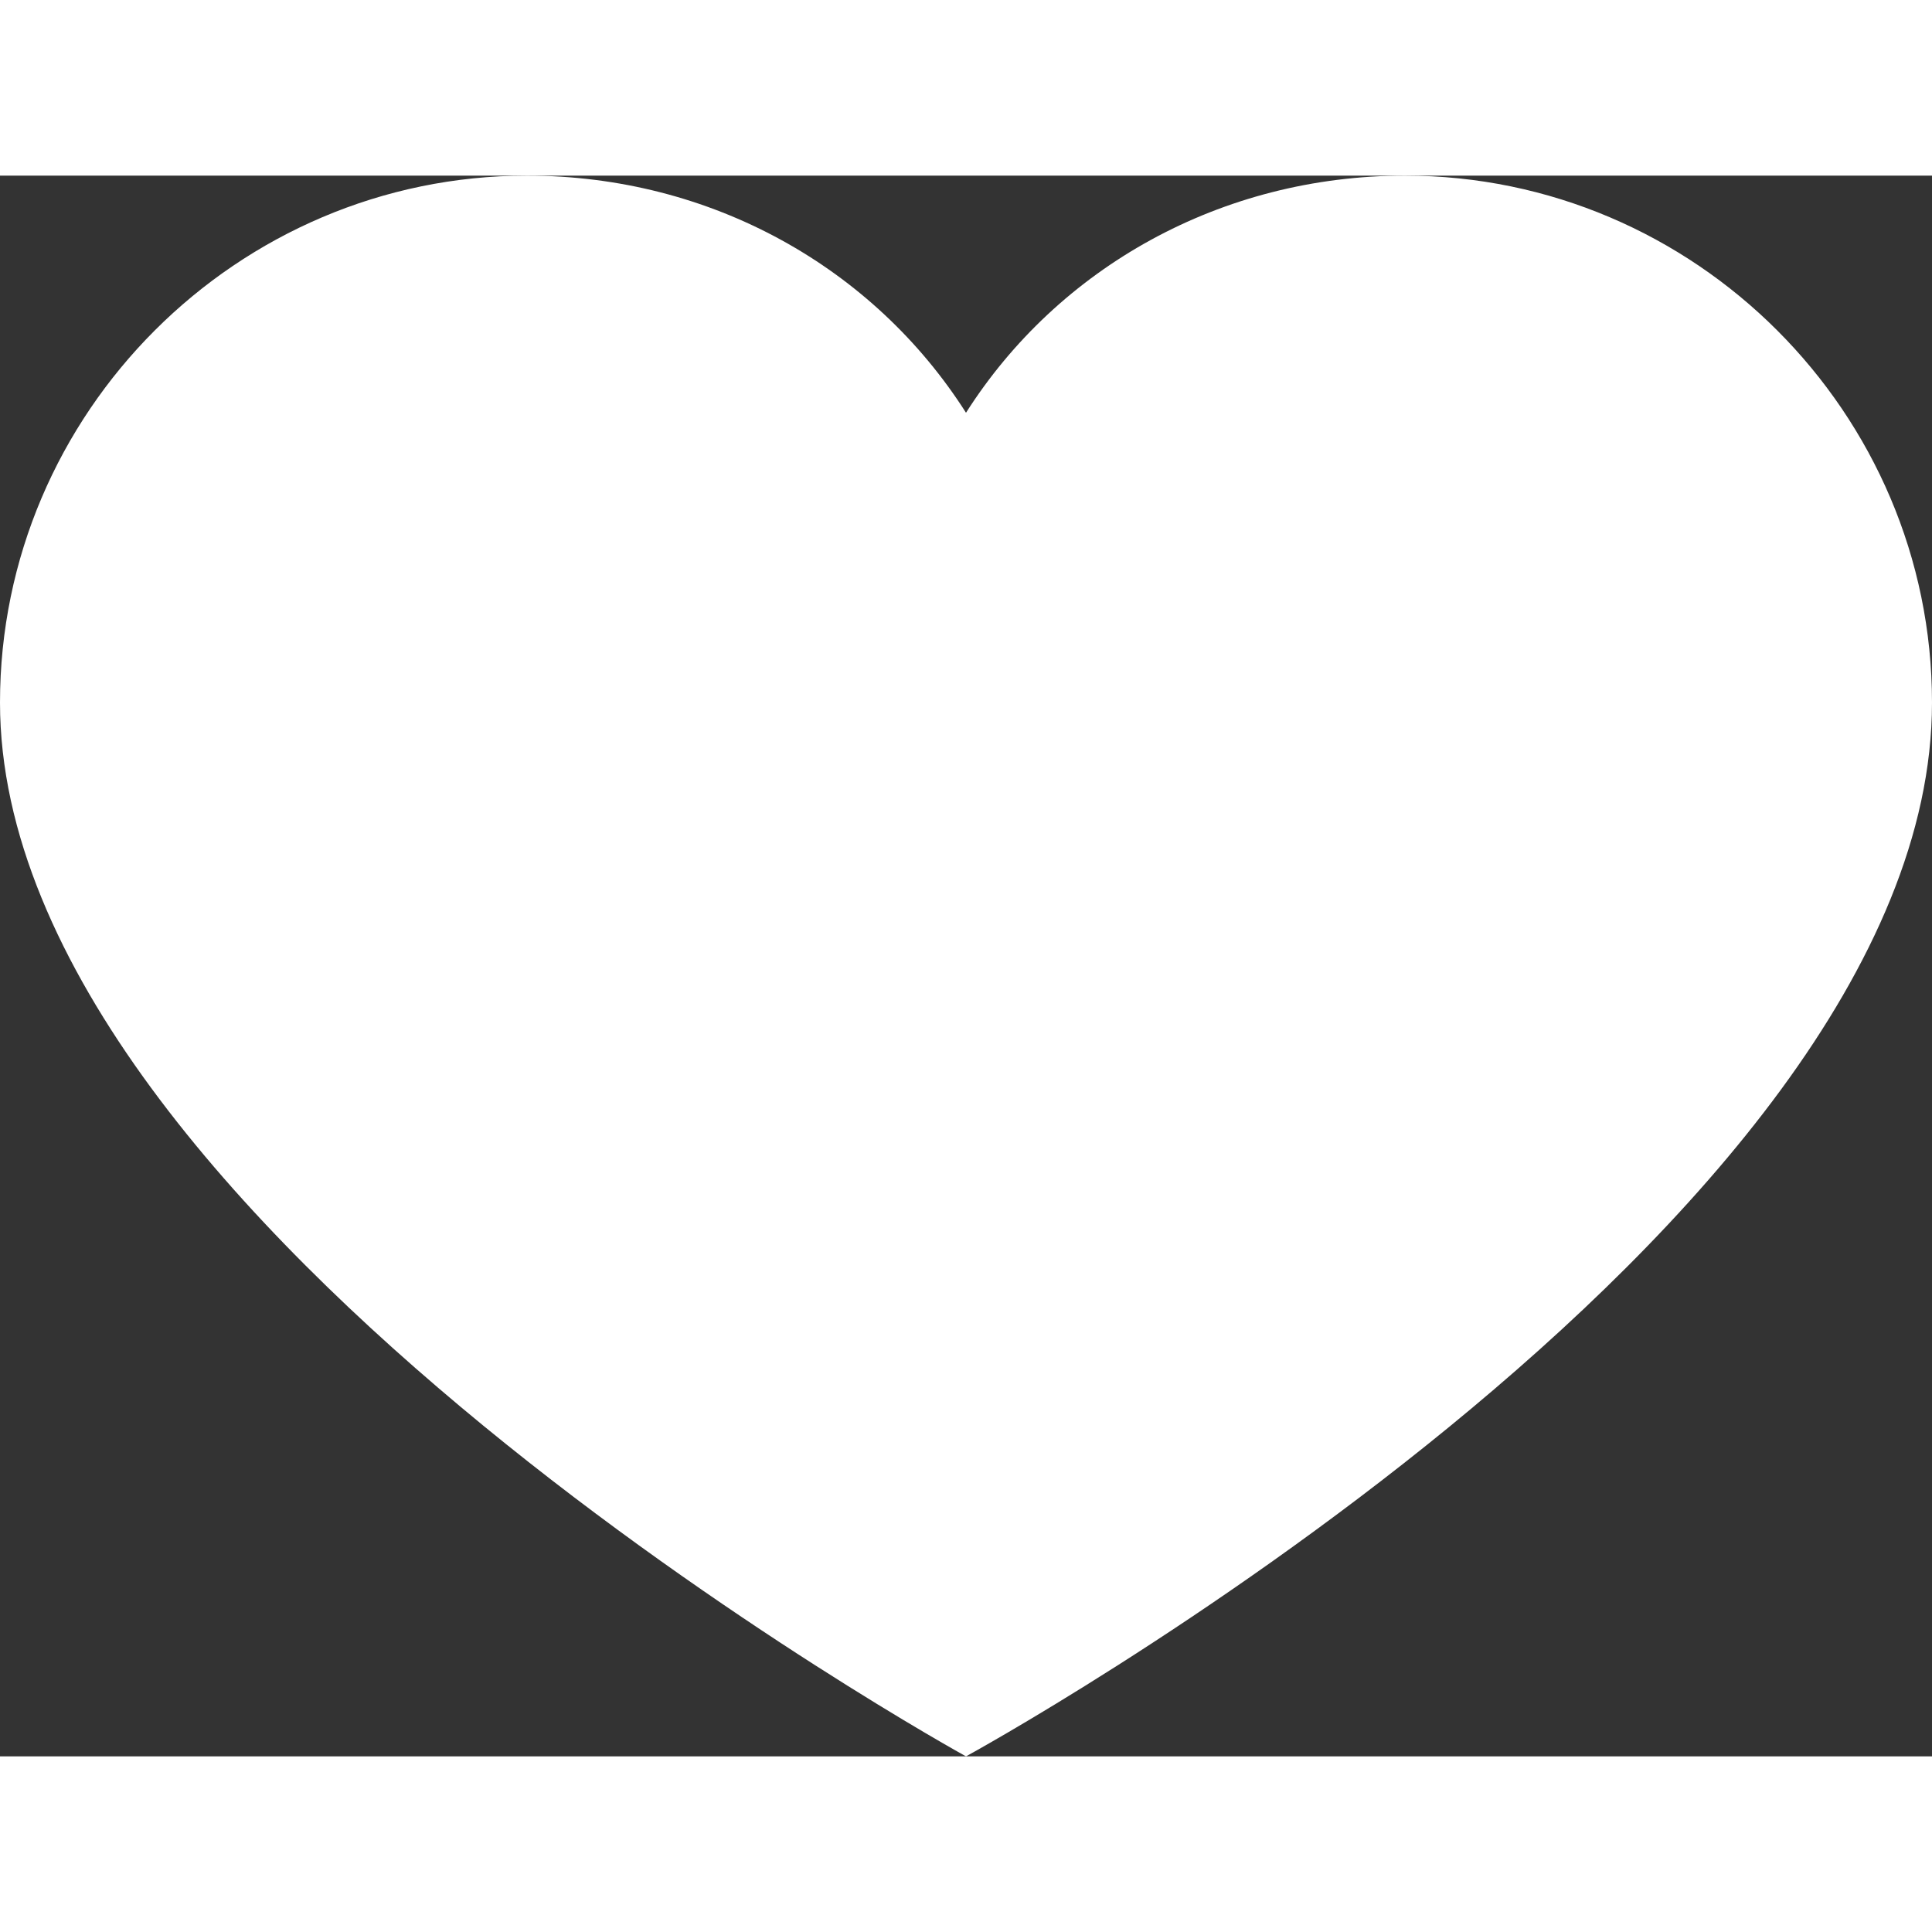 <svg width="16" height="16" viewBox="0 0 22 18" xmlns="http://www.w3.org/2000/svg">
    <rect x="0" y="0" width="22" height="18" fill="#333333" stroke="none"/>
    <path
            d="M16 0C13.9 0 12.05 1.05 11 2.7C9.95 1.05 8.1 0 6 0C2.7 0 0 2.7 0 6C0 11.95 11 18 11 18C11 18 22 12 22 6C22 2.7 19.3 0 16 0Z"
            fill="white"
    ></path>
</svg>
